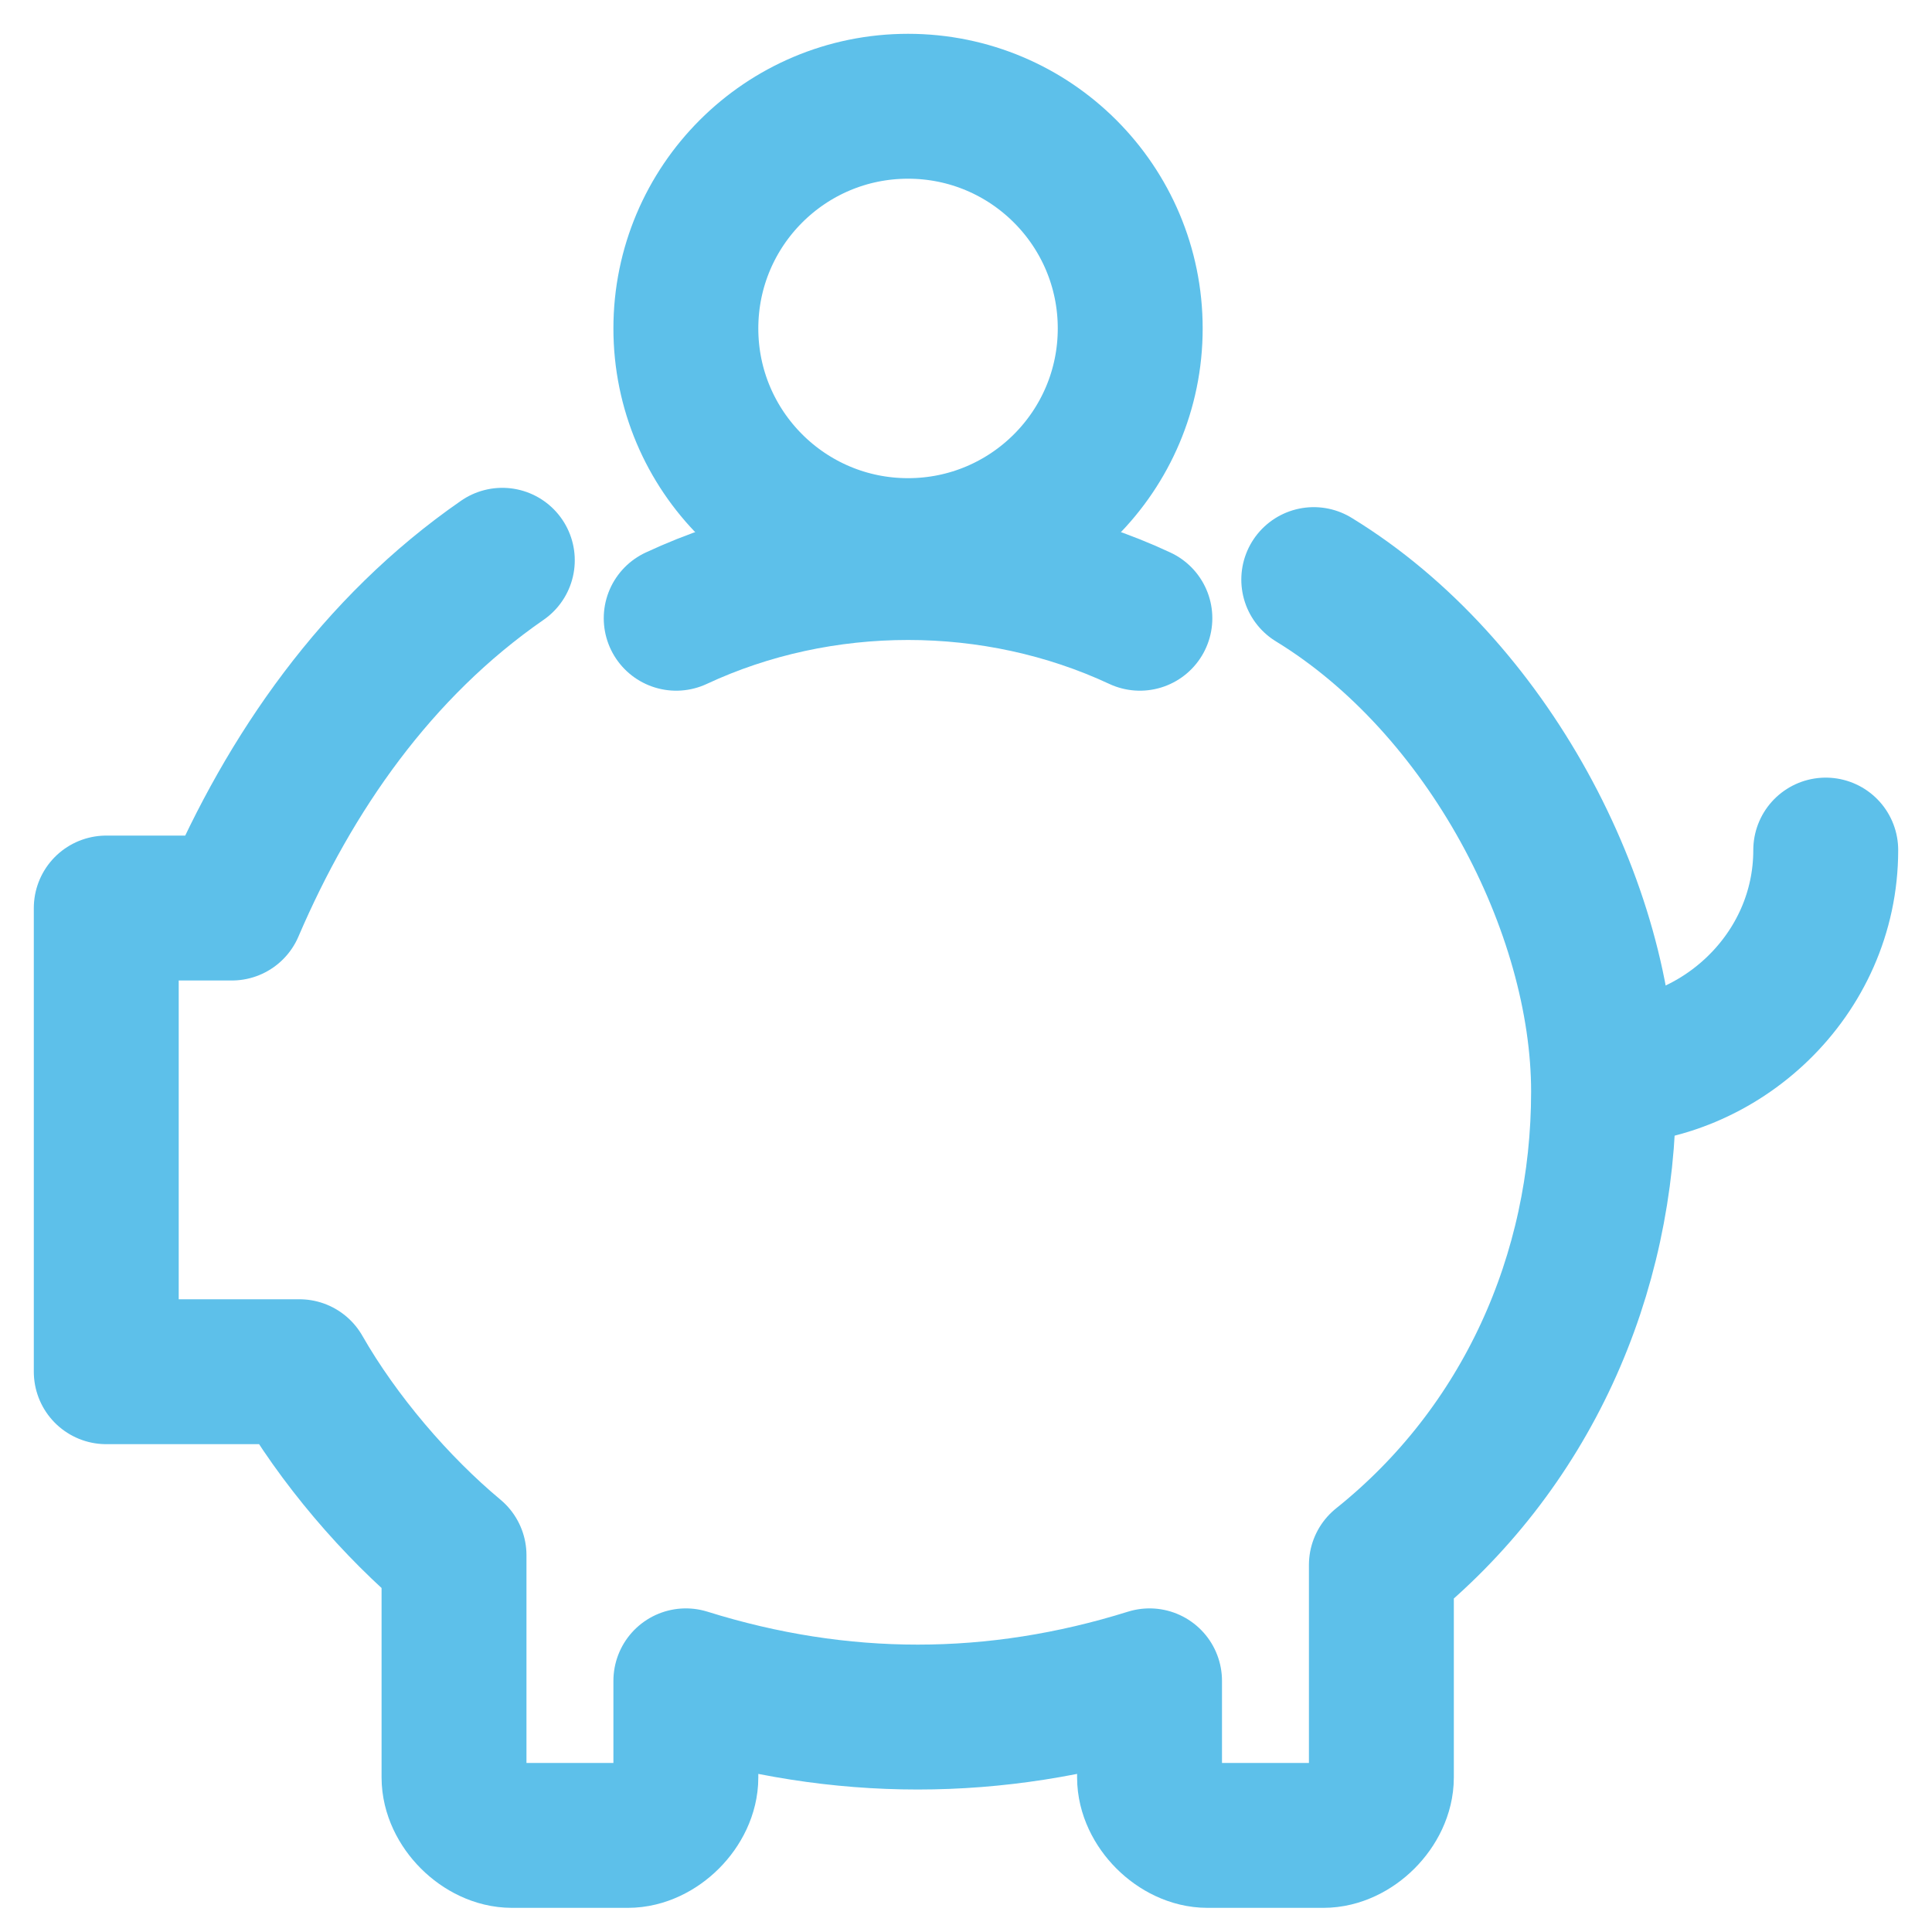 <?xml version="1.0" encoding="UTF-8"?>
<svg xmlns="http://www.w3.org/2000/svg" id="Layer_1" data-name="Layer 1" version="1.1" viewBox="0 0 20 20">
  <defs>
    <style>
      .cls-1 {
        fill: none;
        stroke: #5dc0ea;
        stroke-linecap: round;
        stroke-linejoin: round;
        stroke-width: 1.5px;
      }
    </style>
  </defs>
  <path class="cls-1" d="M18.9,8.8c0,1.3-1.1,2.3-2.3,2.3"></path>
  <path class="cls-1" d="M5.2,5.8c-1.3.9-2.2,2.2-2.8,3.6h-1.3v4.8h2c.4.7,1,1.4,1.6,1.9v2.3c0,.3.3.6.6.6h1.2c.3,0,.6-.3.6-.6v-1c1.6.5,3.2.5,4.8,0v1c0,.3.3.6.6.6h1.2c.3,0,.6-.3.6-.6v-2.2c1.5-1.2,2.3-3,2.3-4.9s-1.2-4.2-3-5.3"></path>
  <path class="cls-1" d="M7,6.4c1.5-.7,3.3-.7,4.8,0"></path>
  <circle class="cls-1" cx="9.4" cy="3.4" r="2.3"></circle>
</svg>
